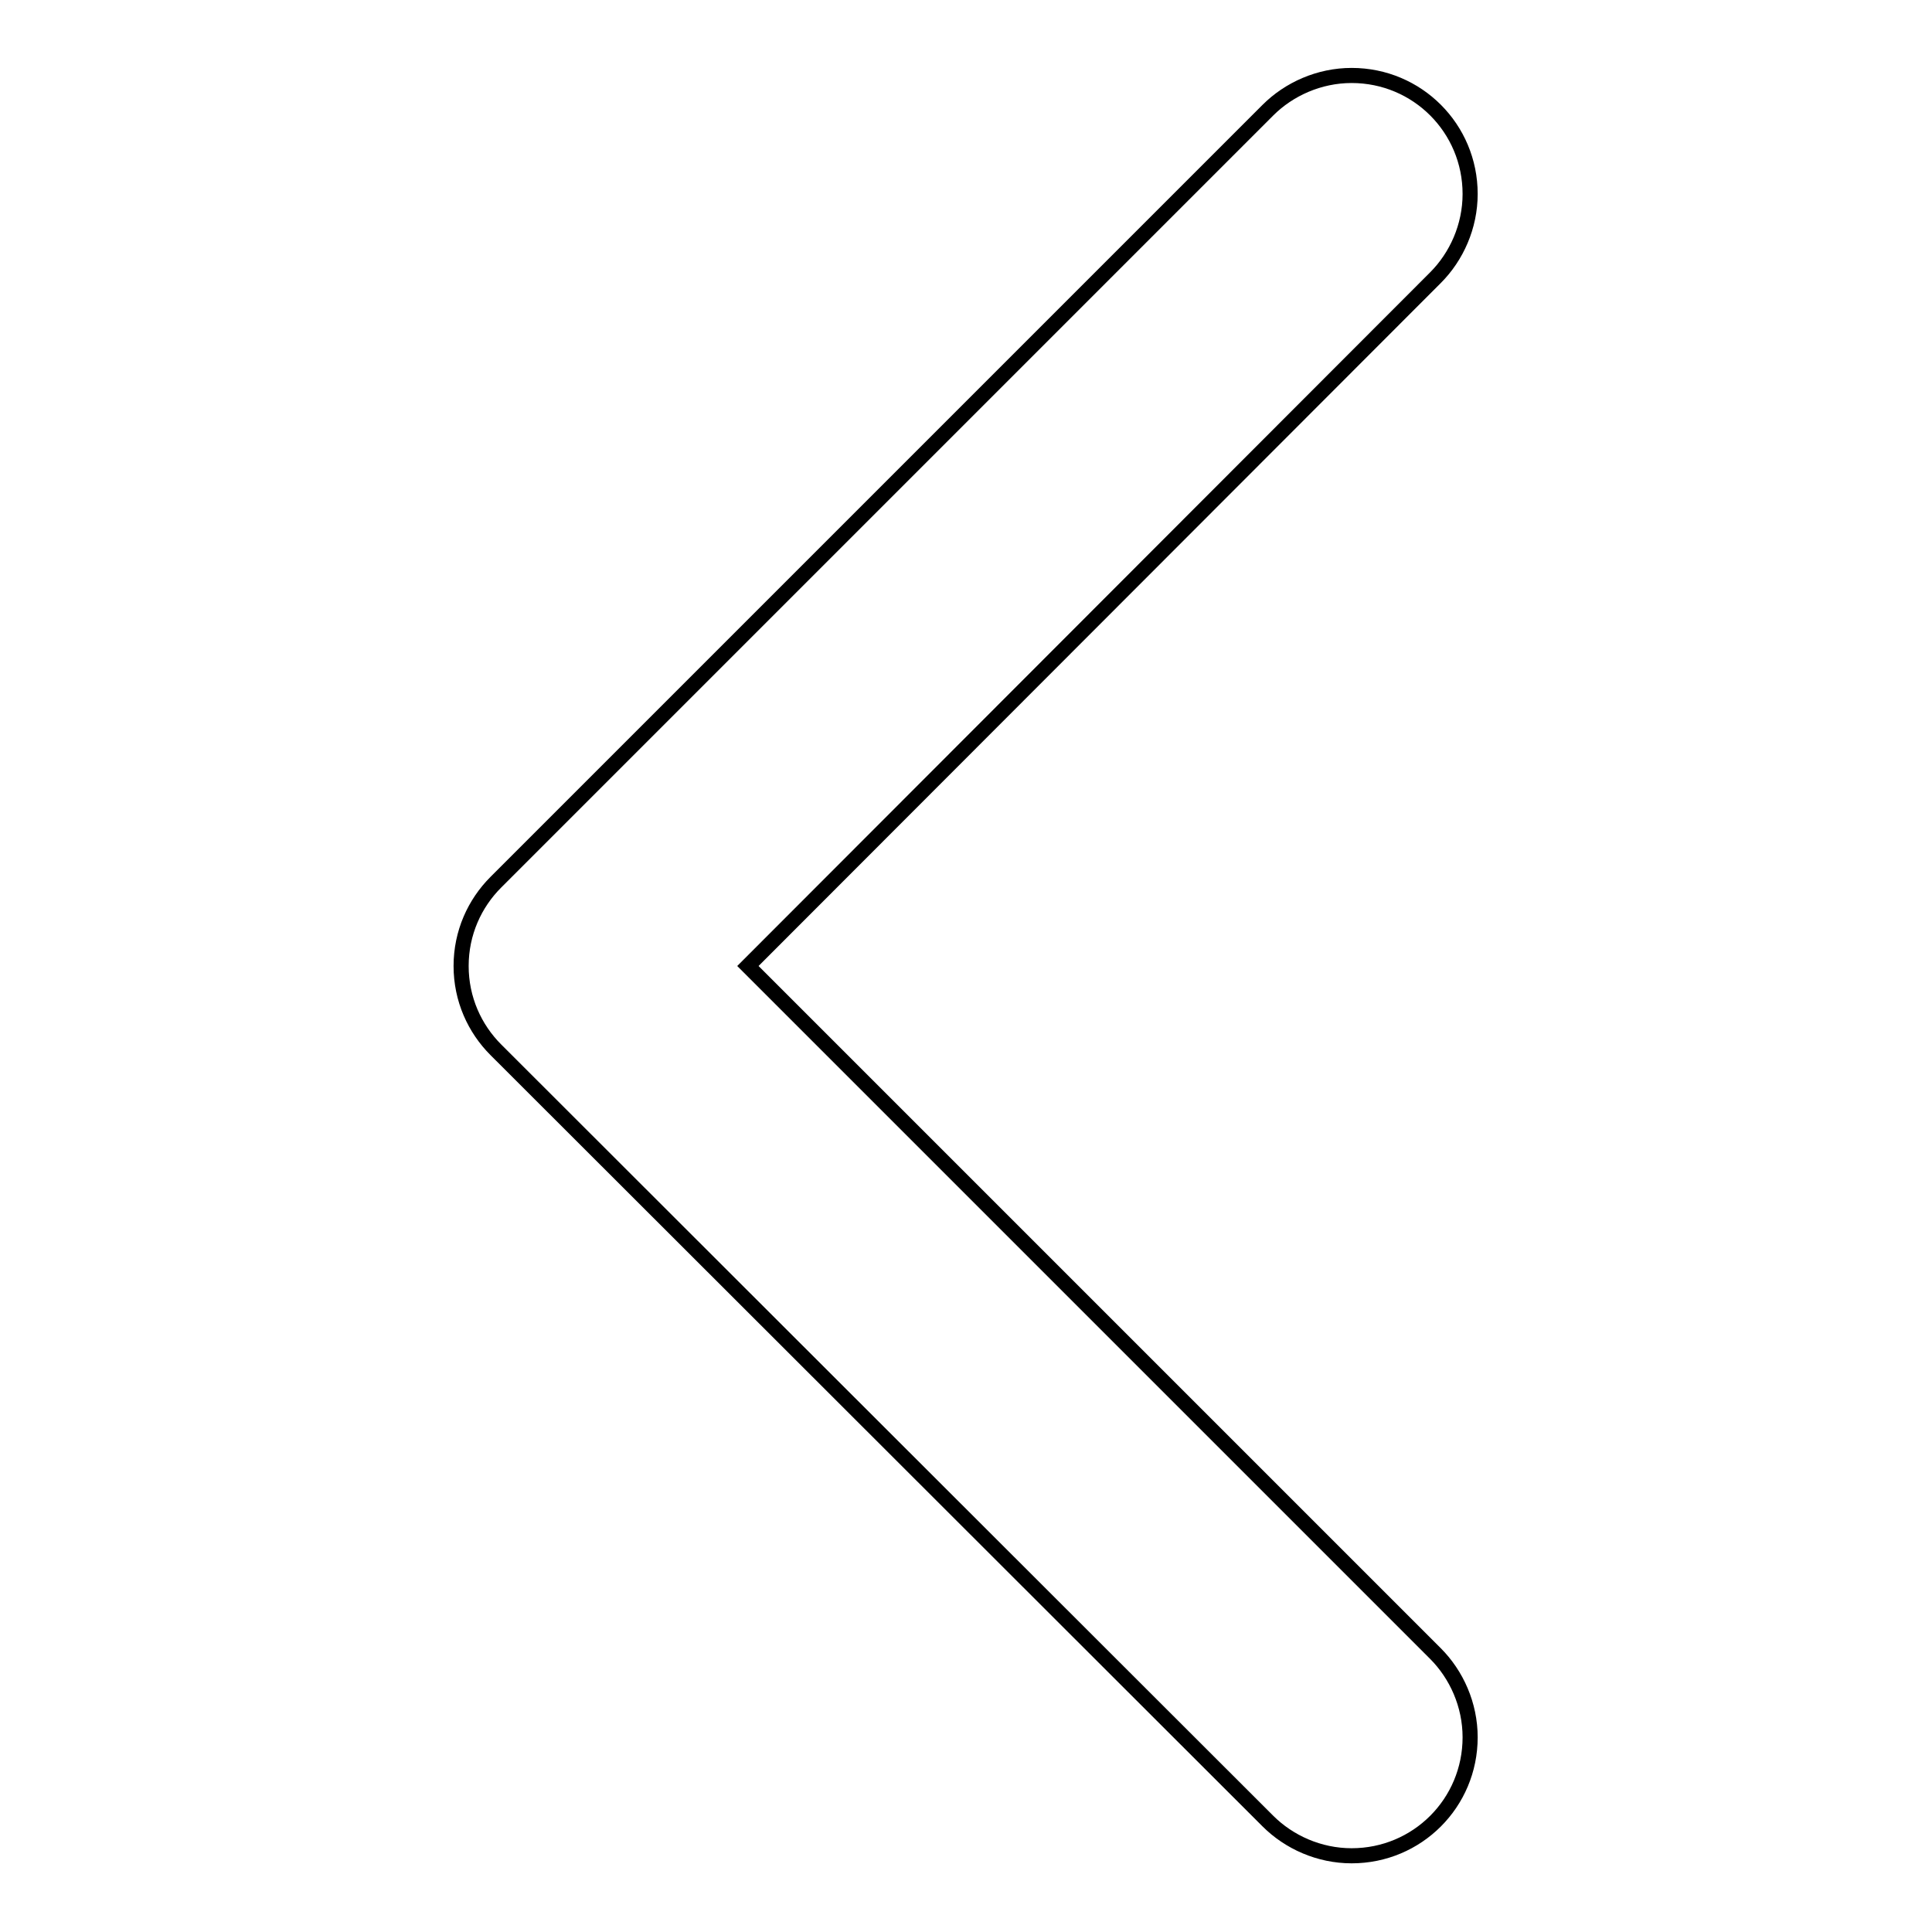 <?xml version="1.0" encoding="utf-8"?>
<!-- Svg Vector Icons : http://www.onlinewebfonts.com/icon -->
<!DOCTYPE svg PUBLIC "-//W3C//DTD SVG 1.1//EN" "http://www.w3.org/Graphics/SVG/1.1/DTD/svg11.dtd">
<svg version="1.1" xmlns="http://www.w3.org/2000/svg" xmlns:xlink="http://www.w3.org/1999/xlink" x="0px" y="0px" viewBox="0 0 256 256" enable-background="new 0 0 256 256" xml:space="preserve">
<g> <path stroke-width="2" fill-opacity="0" stroke="#000000"  d="M61.1,128C61.1,128,61.1,128,61.1,128c0-4.4,1.8-8.3,4.6-11.1L168,14.6c2.8-2.8,6.8-4.6,11.1-4.6 c8.7,0,15.7,7,15.7,15.7c0,4.3-1.8,8.3-4.6,11.1L99.1,128l91.1,91.1c2.8,2.8,4.6,6.8,4.6,11.1c0,8.7-7,15.7-15.7,15.7 c-4.3,0-8.3-1.8-11.1-4.6L65.7,139.1C62.9,136.3,61.1,132.4,61.1,128C61.1,128,61.1,128,61.1,128L61.1,128z"/></g>
</svg>